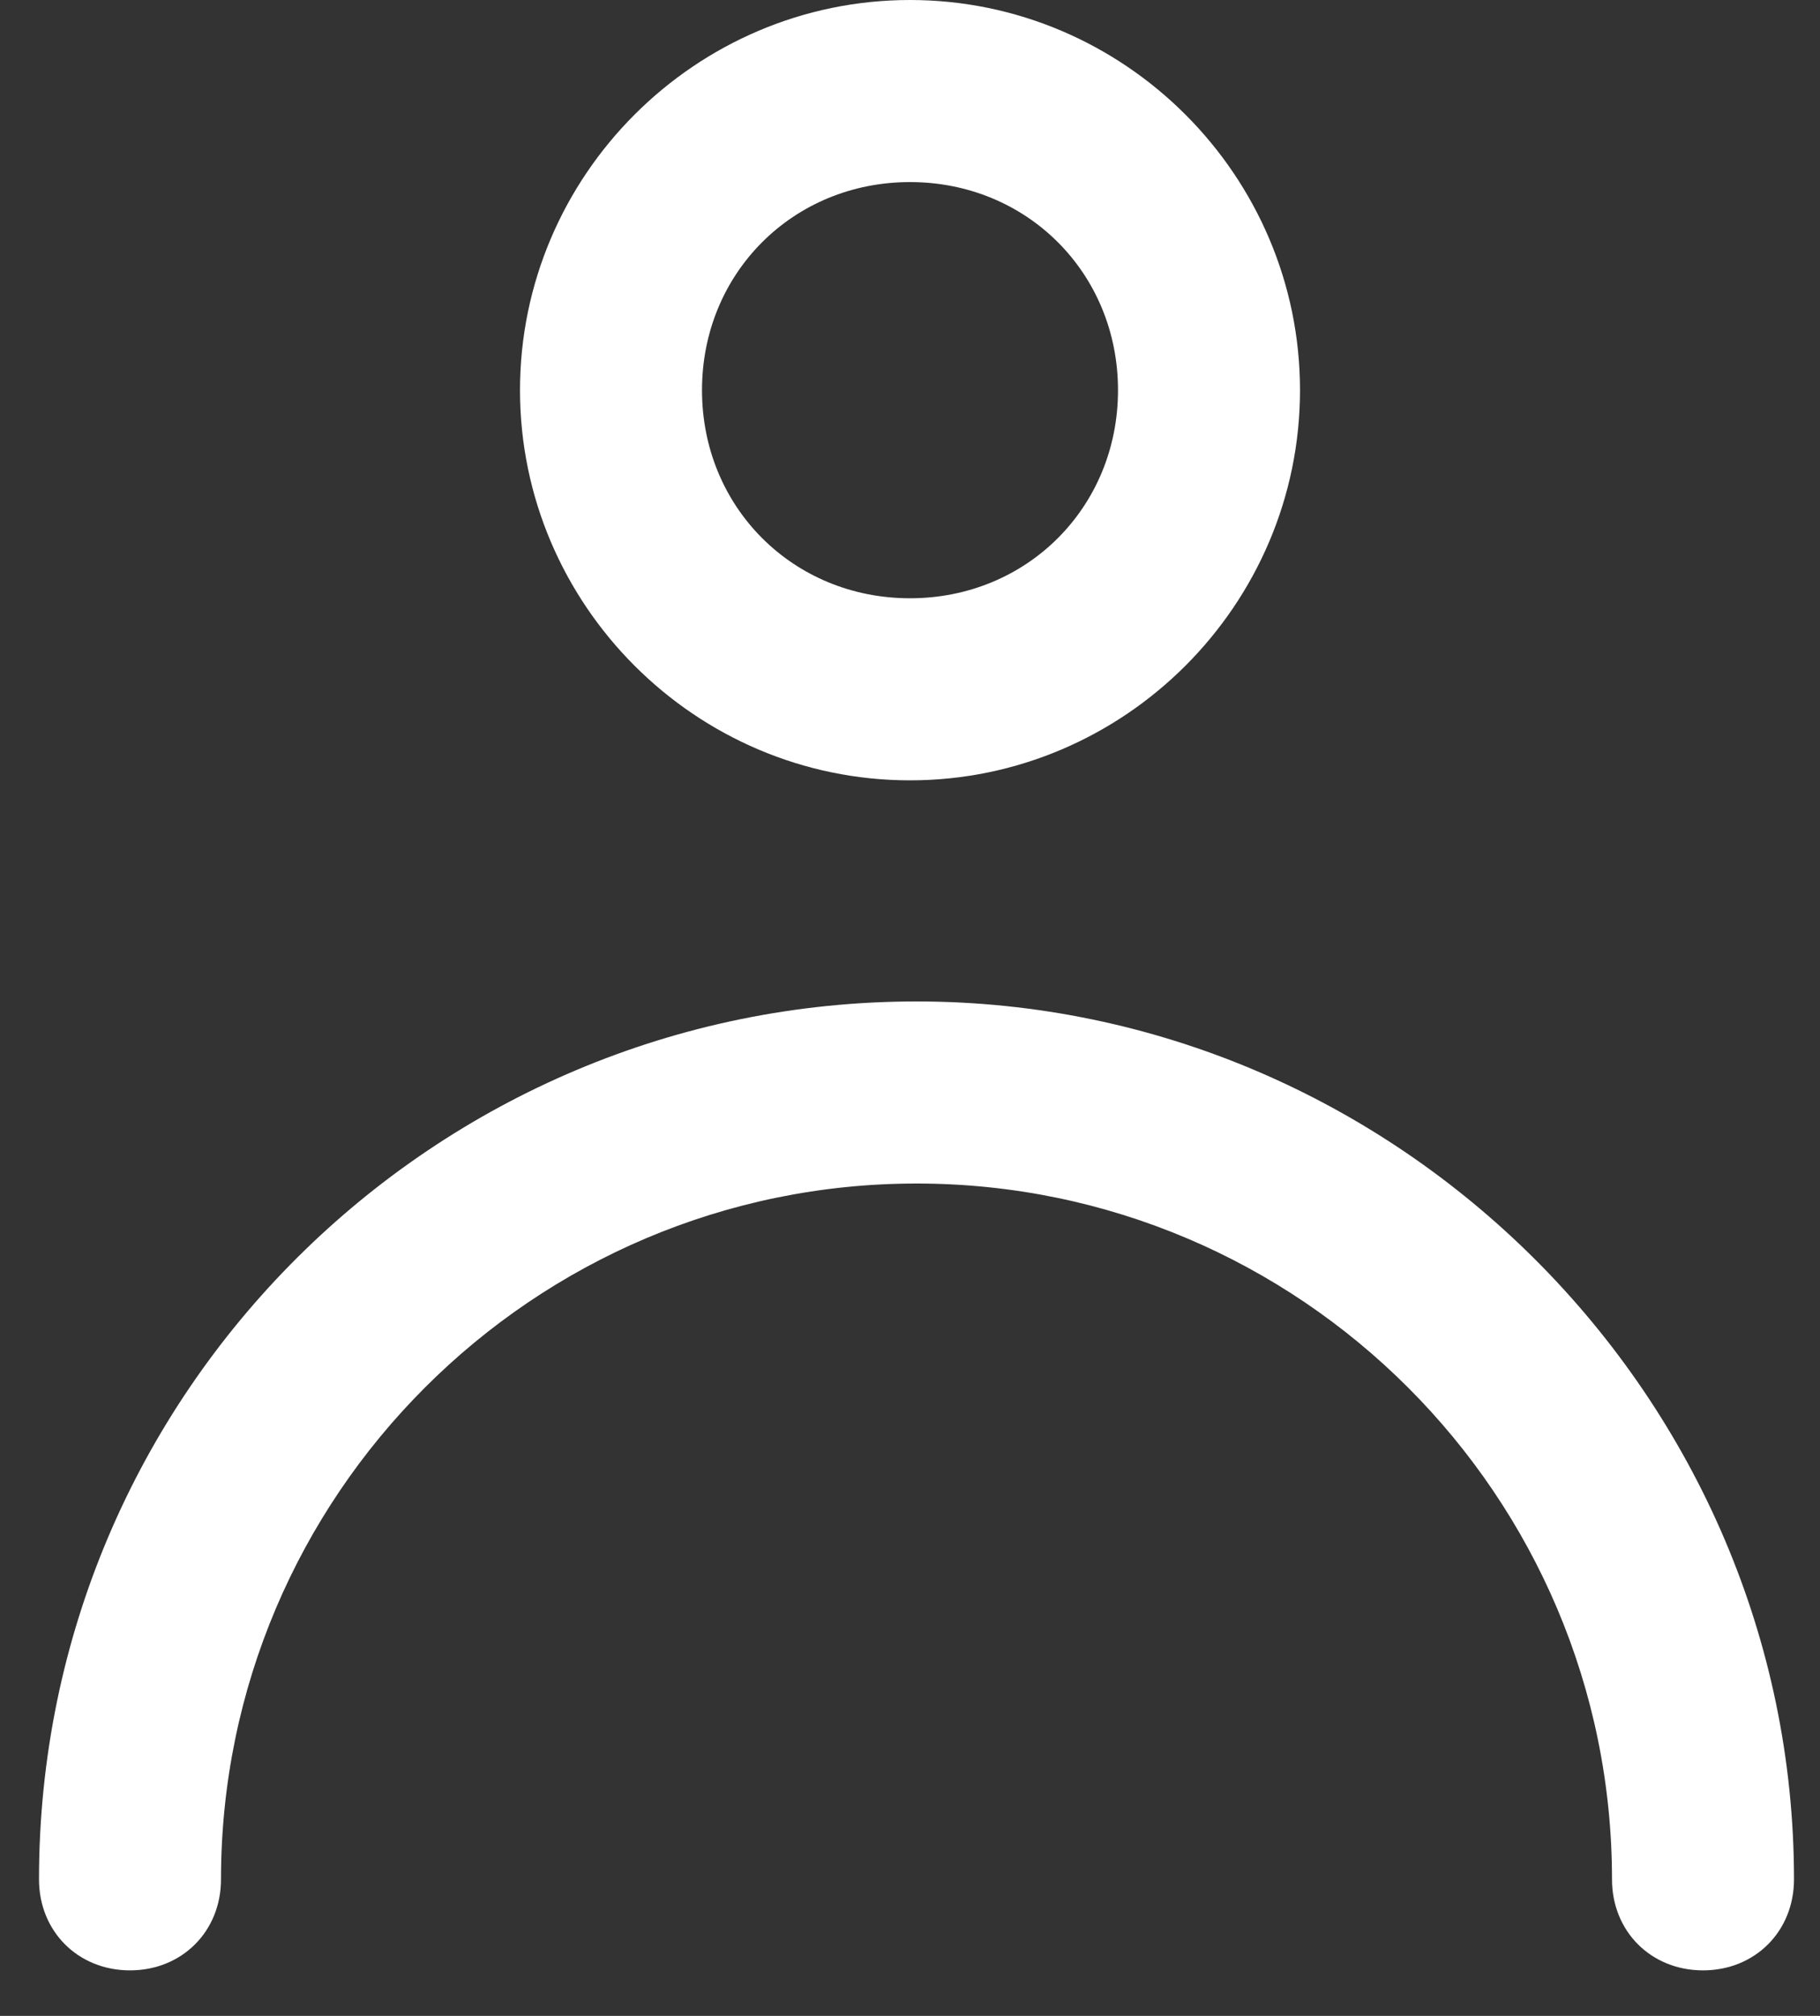 <?xml version="1.0" encoding="utf-8"?>
<!-- Generator: Adobe Illustrator 27.8.1, SVG Export Plug-In . SVG Version: 6.00 Build 0)  -->
<svg version="1.1" id="Layer_1" xmlns="http://www.w3.org/2000/svg" xmlns:xlink="http://www.w3.org/1999/xlink" x="0px" y="0px"
	 viewBox="0 0 28 31" style="enable-background:new 0 0 28 31;" xml:space="preserve">
<rect x="0" y="0" width="28" height="31" fill="#333333" stroke="none"/>
<style type="text/css">
	.st0{fill:#FFFFFF;}
</style>
<path class="st0" d="M26.2,30.3c-0.8,0-1.4-0.6-1.4-1.4c0-5.9-4.8-10.7-10.7-10.7S3.4,23,3.4,28.9c0,0.8-0.6,1.4-1.4,1.4
	s-1.4-0.6-1.4-1.4c0-7.5,6.1-13.5,13.5-13.5s13.5,6.1,13.5,13.5C27.6,29.7,27,30.3,26.2,30.3z M20,6c0-3.3-2.7-6-6-6S8,2.7,8,6
	c0,3.3,2.7,6,6,6S20,9.3,20,6z M17.2,6c0,1.8-1.4,3.2-3.2,3.2S10.8,7.8,10.8,6c0-1.8,1.4-3.2,3.2-3.2S17.2,4.2,17.2,6z"/>
</svg>
